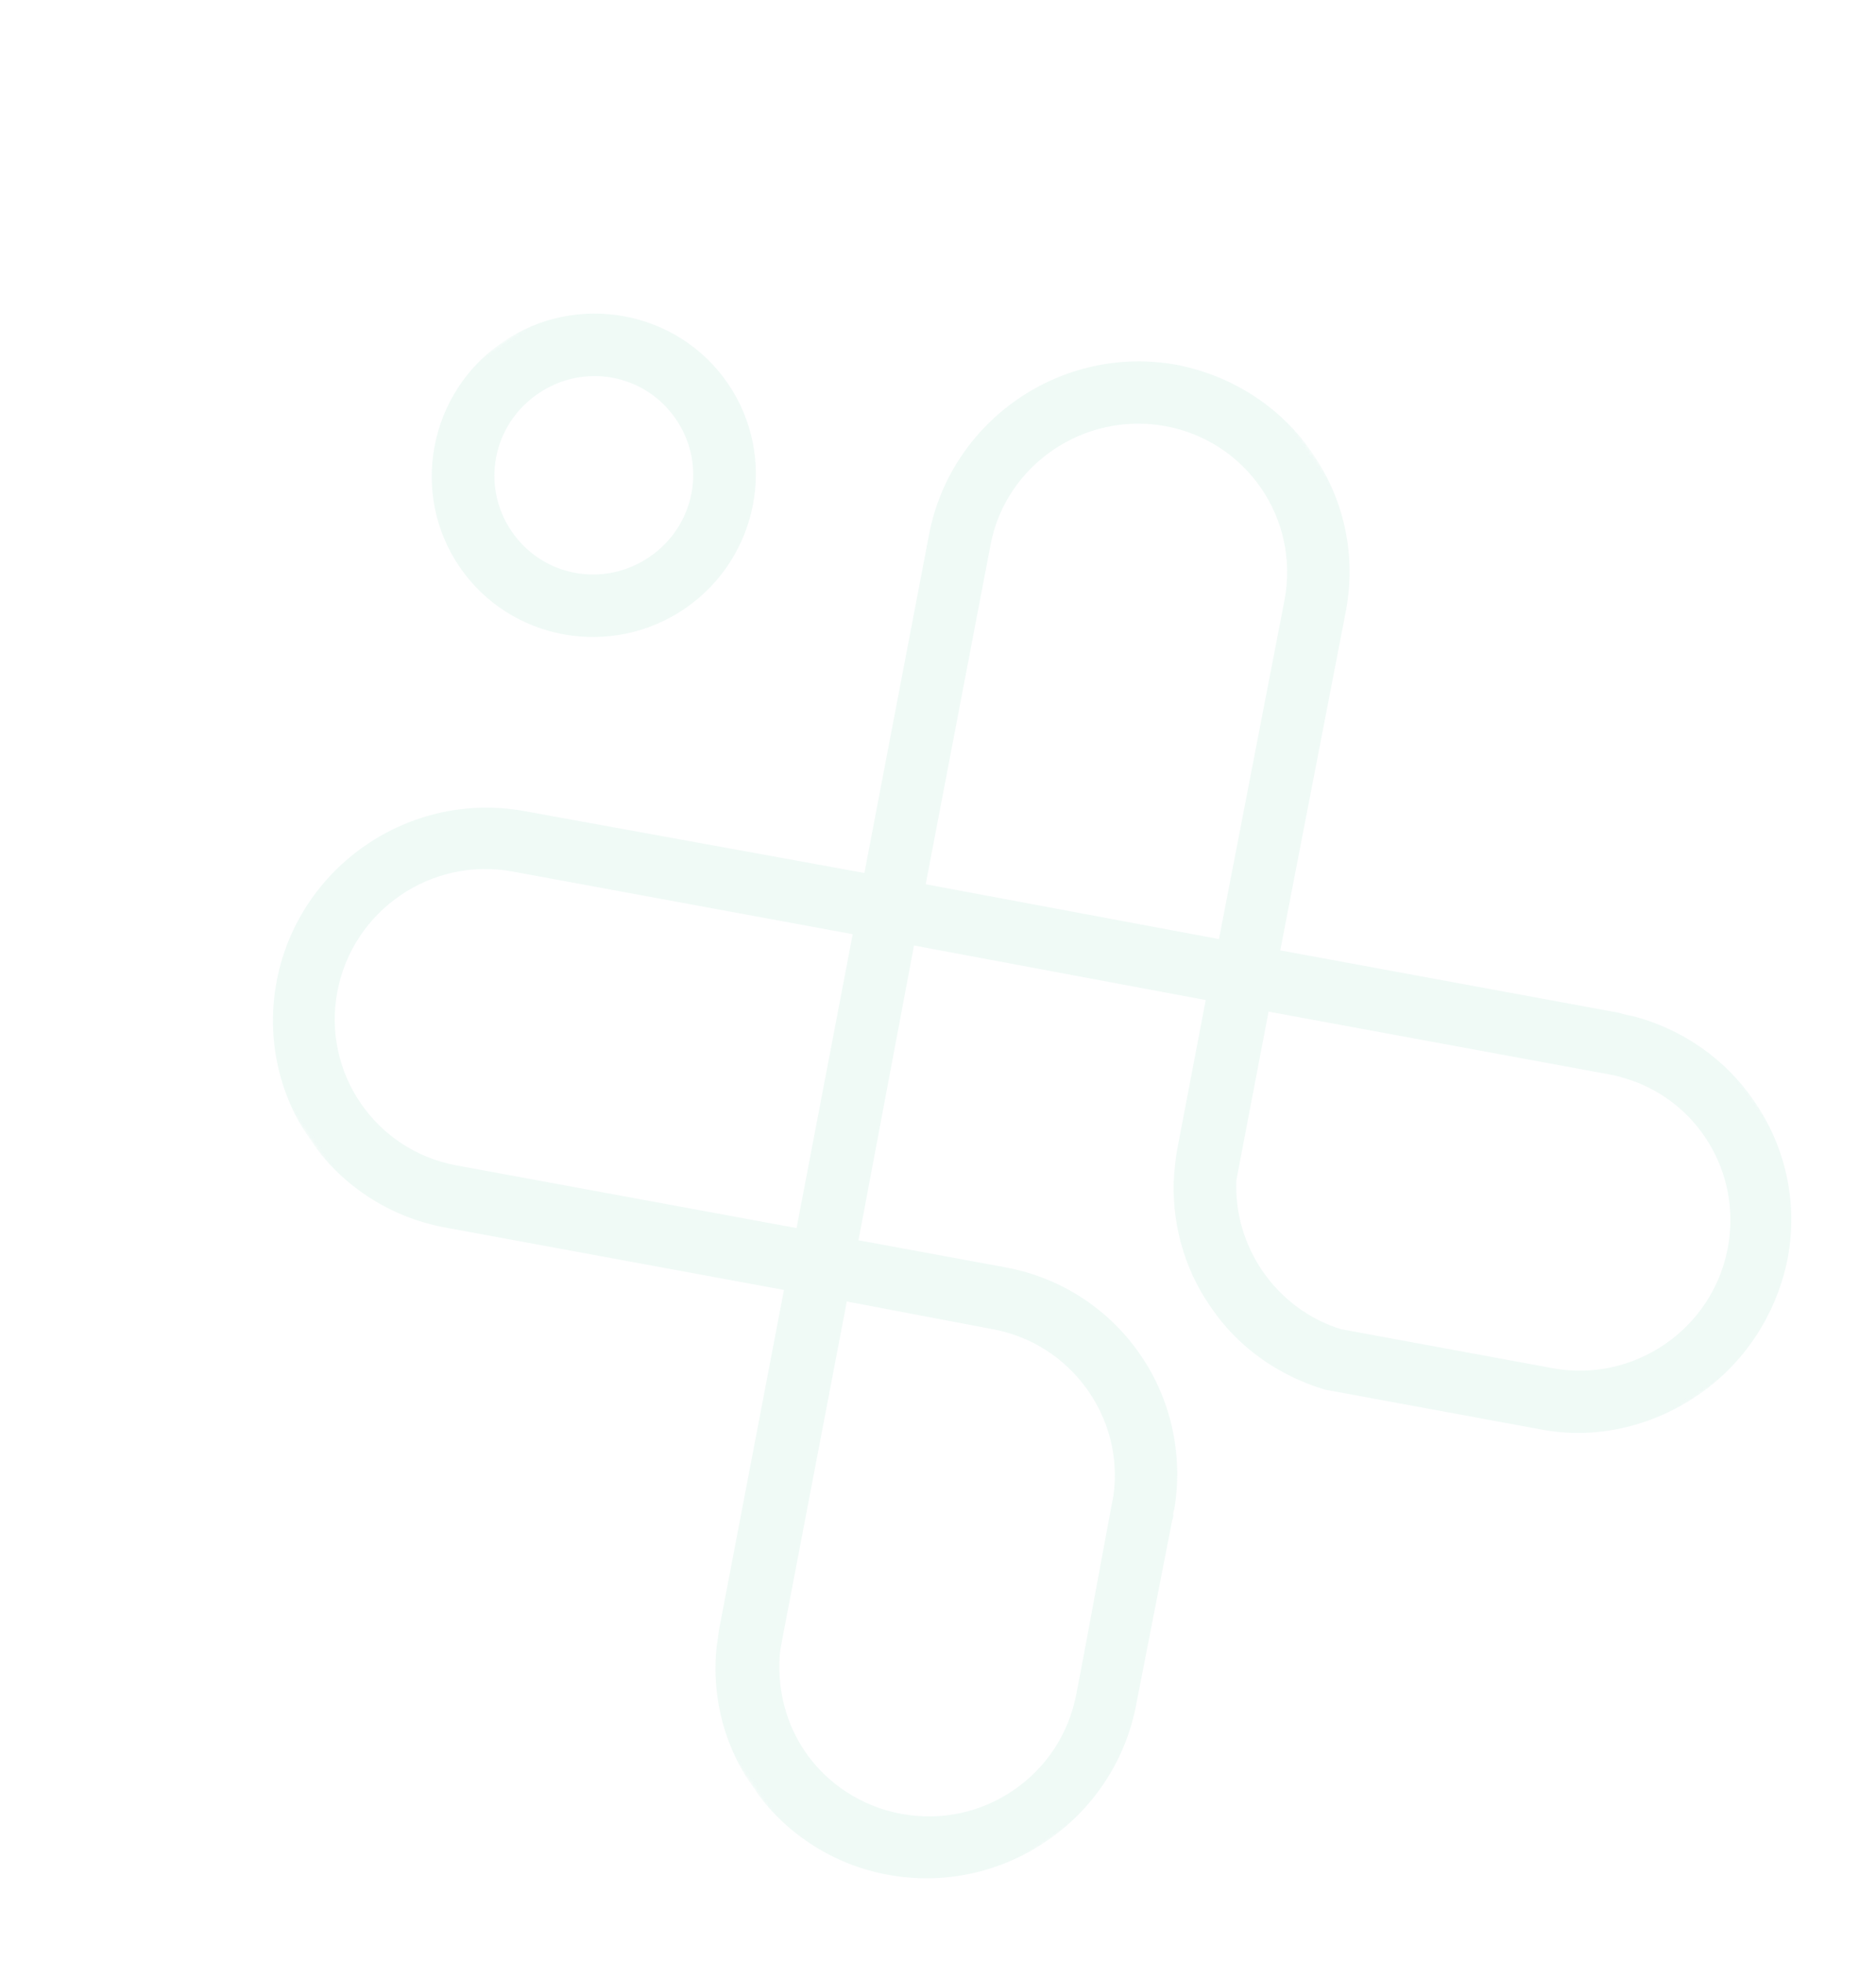 <?xml version="1.0" encoding="UTF-8"?> <svg xmlns="http://www.w3.org/2000/svg" width="504" height="527" viewBox="0 0 504 527" fill="none"><g opacity="0.13" clip-path="url(#clip0_37_430)"><mask id="mask0_37_430" style="mask-type:luminance" maskUnits="userSpaceOnUse" x="0" y="0" width="504" height="527"><path d="M269.361 -6.99858e-05L0 184.241L234.322 526.82L503.683 342.579L269.361 -6.99858e-05Z" fill="white"></path></mask><g mask="url(#mask0_37_430)"><path d="M232.229 234.475L141.012 217.882C110.139 212.194 80.237 232.647 74.346 263.482C68.454 294.316 88.772 324.02 119.644 329.708L210.616 346.468L210.538 346.88L193.255 437.327C192.941 438.972 192.872 440.449 192.558 442.093C189.362 471.084 209.328 498.17 238.554 503.555C269.427 509.242 299.328 488.79 305.22 457.955L314.892 408.452C314.971 408.041 315.294 407.462 315.206 406.808C315.119 406.153 315.442 405.574 315.521 405.163C317.937 390.287 314.355 375.582 306.528 364.139L306.361 363.895C298.2 351.965 285.383 343.219 270.153 340.413L232.693 333.512L230.636 333.133L230.714 332.722L245.552 253.953L323.93 268.606L316.309 308.485C315.916 310.541 315.69 312.84 315.464 315.139C314.509 327.943 318.072 340.517 324.9 350.5C325.067 350.743 325.4 351.23 325.566 351.473C332.561 361.7 343.232 369.411 355.924 373.239L413.553 383.857C428.95 386.906 444.202 382.906 456.212 374.692C468.222 366.477 477.068 353.636 480.219 338.257C483.204 322.634 479.456 307.686 471.295 295.755C463.801 284.799 452.385 276.524 438.792 272.956C437.557 272.728 436.322 272.501 434.92 272.03L422.159 269.679L343.949 255.27L361.555 164.243C364.54 148.62 360.791 133.672 352.631 121.742C344.47 109.811 331.653 101.066 316.256 98.016C285.383 92.328 255.481 112.781 249.59 143.616L232.229 234.475ZM266.765 357.026C287.758 360.893 302.072 380.767 299.134 401.719L298.348 405.83L291.366 443.486L289.167 454.997C287.124 465.687 281.122 474.795 272.299 480.831C263.475 486.866 252.81 489.157 242.108 487.185C231.405 485.213 222.145 479.039 216.316 470.517C211.32 463.212 208.941 454.475 209.435 445.203C209.504 443.725 209.818 442.081 210.132 440.437L212.411 428.514L227.493 349.578L229.551 349.957L266.765 357.026ZM432.189 288.551C433.425 288.778 434.659 289.006 436.061 289.477C455.672 295.005 468.093 314.743 464.165 335.3C460.002 357.089 438.924 371.507 417.107 367.487L360.301 357.022C351.647 354.363 344.2 348.735 339.204 341.431C334.374 334.37 331.75 325.8 332.165 316.939L340.806 271.715L432.189 288.551ZM214.004 329.856L122.62 313.02C100.803 309.001 86.481 288.061 90.644 266.271C94.808 244.481 115.886 230.064 137.703 234.083L229.086 250.919L214.004 329.856ZM313.113 114.461C334.931 118.48 349.253 139.42 345.089 161.21L327.483 252.237L327.072 252.16L248.694 237.508L266.134 146.237C270.219 124.859 291.297 110.442 313.113 114.461Z" fill="#89D6BB"></path><path d="M184.01 163.454C203.863 149.874 209.047 122.74 195.557 103.018C182.068 83.296 154.9 78.29 135.047 91.87C115.194 105.449 110.01 132.583 123.499 152.305C136.989 172.027 164.157 177.033 184.01 163.454ZM144.54 105.748C156.795 97.366 173.26 100.399 181.587 112.574C189.914 124.748 186.772 141.192 174.517 149.575C162.262 157.957 145.797 154.923 137.47 142.749C129.143 130.575 132.285 114.13 144.54 105.748Z" fill="#89D6BB"></path></g></g><defs><clipPath id="clip0_37_430"><rect width="326.344" height="415.051" fill="white" transform="translate(0 184.241) rotate(-34.372)"></rect></clipPath></defs></svg> 